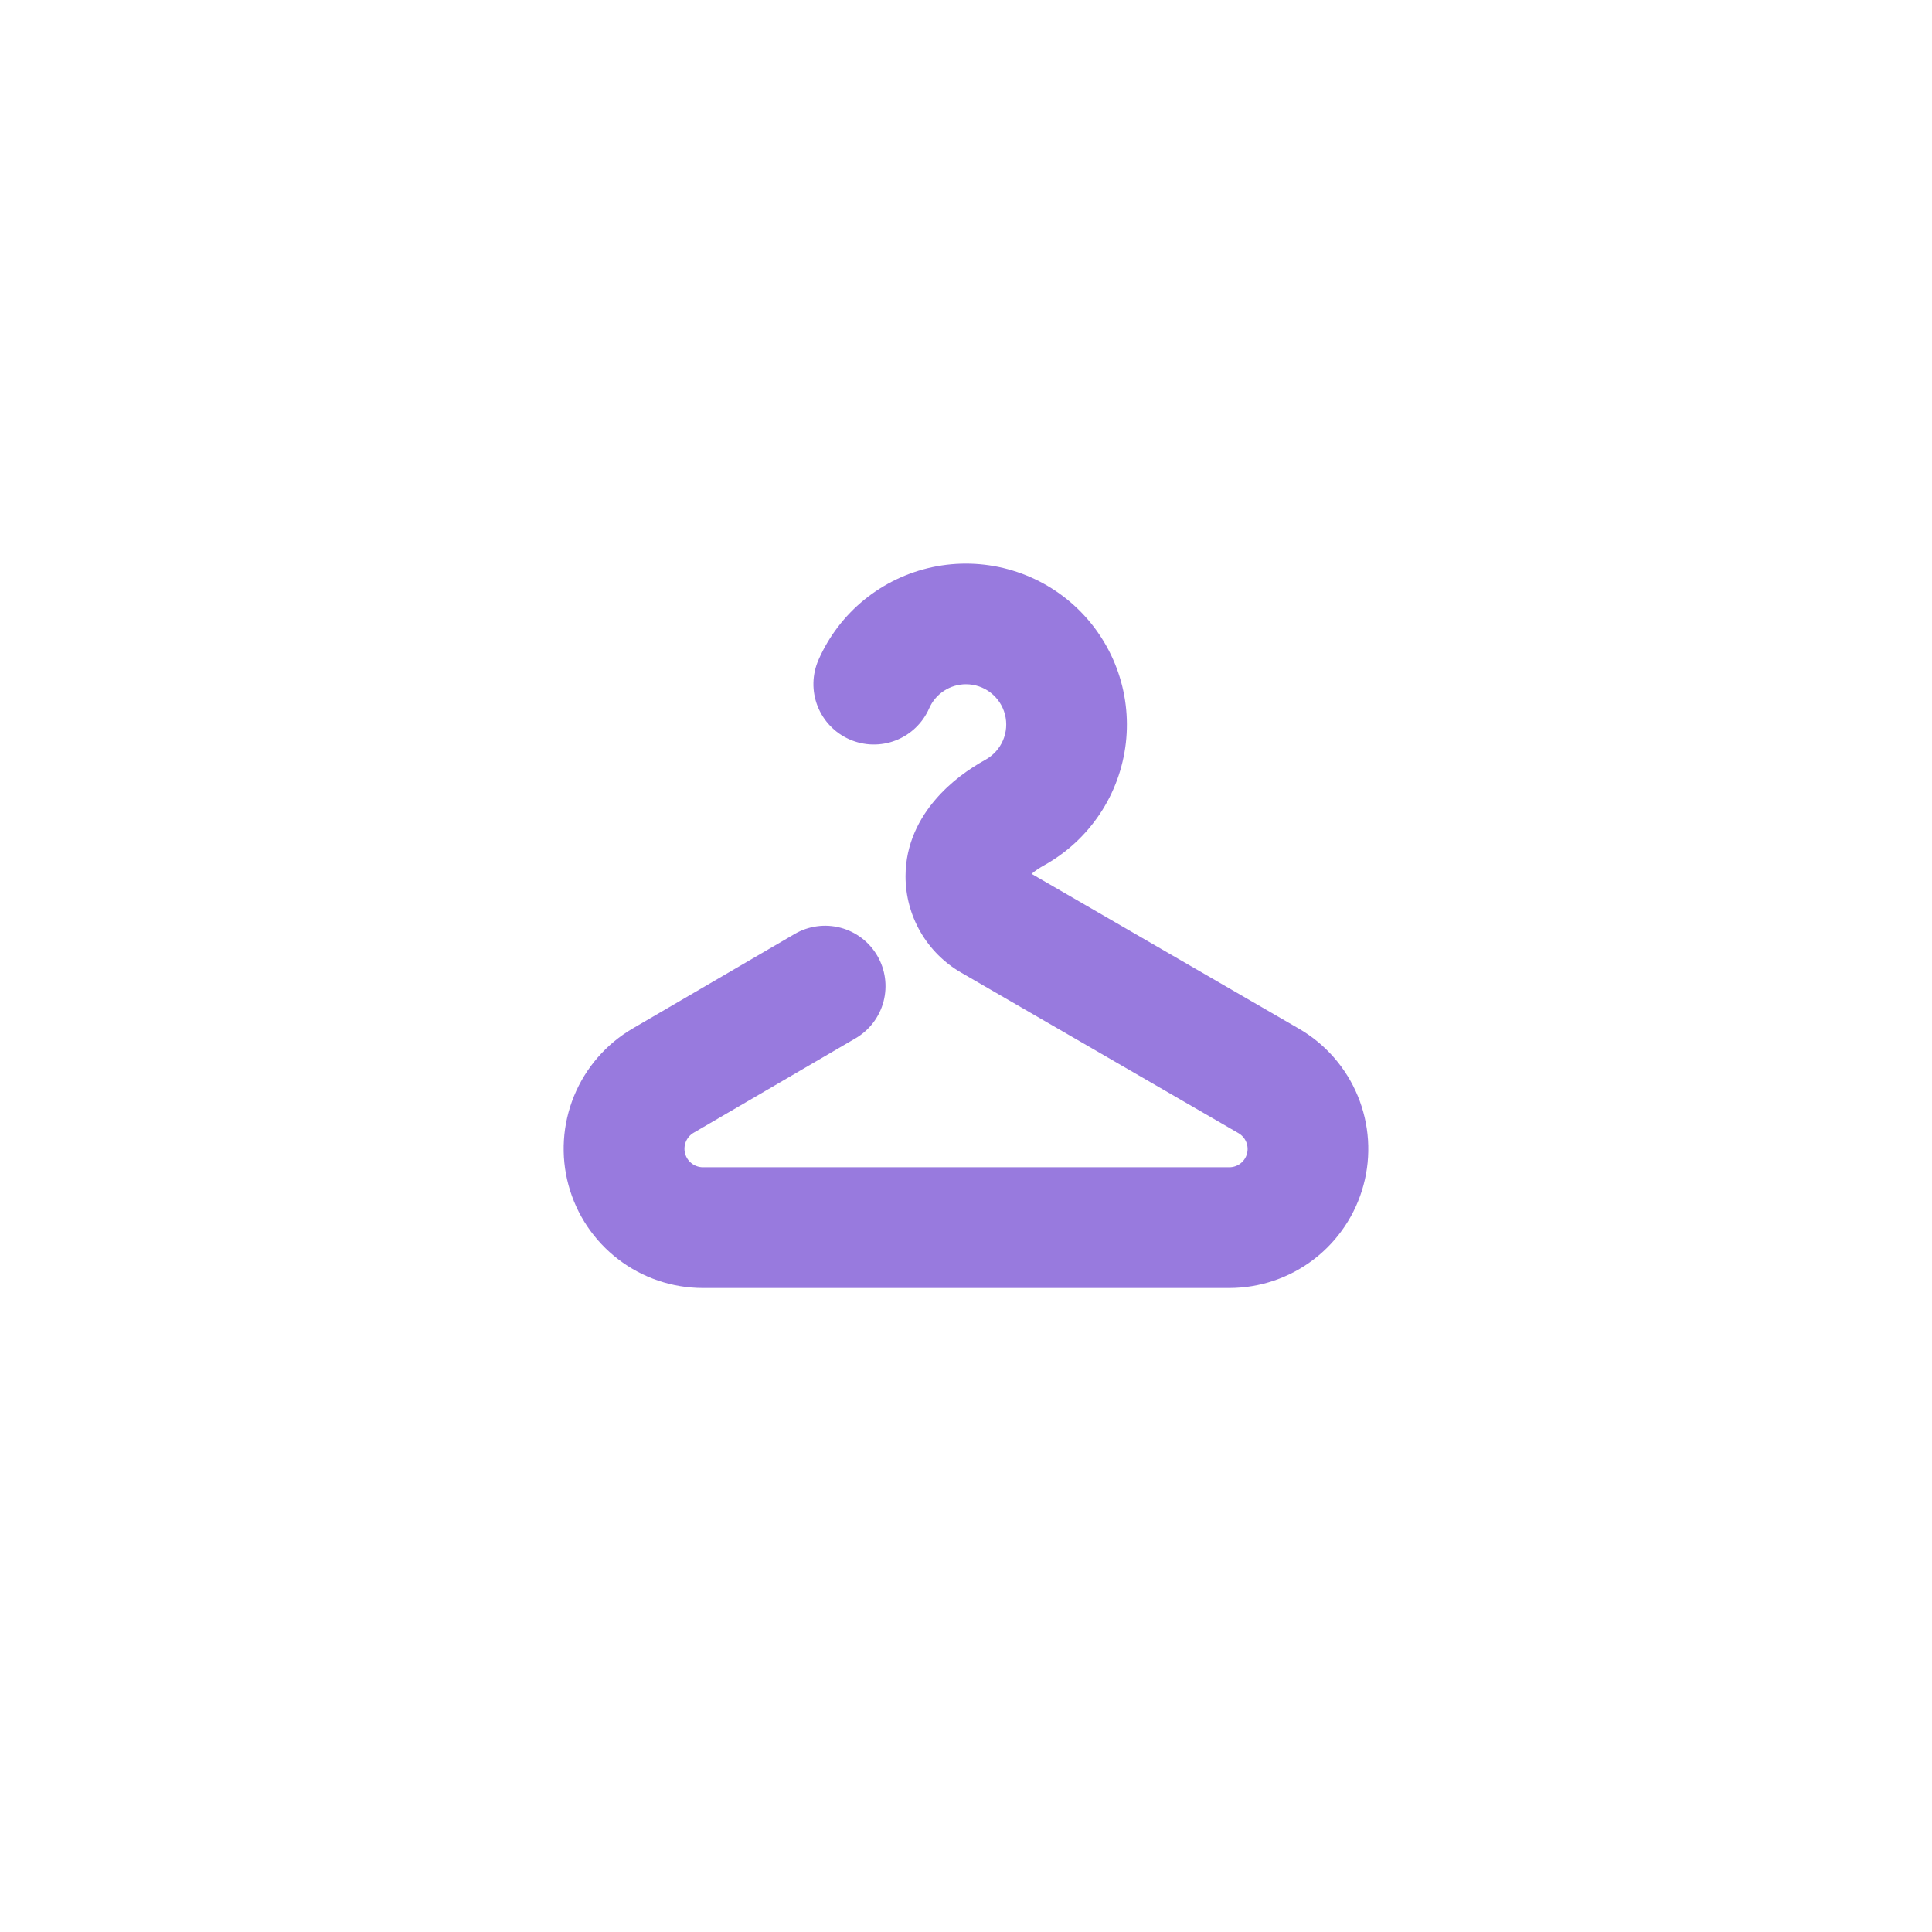 <svg width="112" height="112" viewBox="0 0 112 112" fill="none" xmlns="http://www.w3.org/2000/svg">
<g clip-path="url(#clip0_5_374)">
<g filter="url(#filter0_d_5_374)">
<circle cx="56" cy="54" r="40" fill="white"/>
</g>
<path d="M56 39.667C55.546 39.667 55.102 39.8 54.723 40.048C54.343 40.297 54.044 40.651 53.863 41.067C53.489 41.917 52.793 42.584 51.927 42.921C51.062 43.258 50.098 43.237 49.247 42.863C48.397 42.49 47.73 41.793 47.393 40.928C47.056 40.062 47.077 39.098 47.451 38.248C48.047 36.893 48.957 35.699 50.105 34.765C51.254 33.831 52.608 33.184 54.057 32.876C55.505 32.569 57.005 32.611 58.434 32.998C59.863 33.385 61.18 34.106 62.275 35.103C63.37 36.099 64.212 37.342 64.732 38.728C65.252 40.114 65.435 41.604 65.266 43.075C65.096 44.545 64.58 45.955 63.758 47.186C62.936 48.418 61.834 49.436 60.541 50.157C60.278 50.3 60.029 50.467 59.799 50.657L75.297 59.631C76.832 60.519 78.032 61.889 78.71 63.528C79.388 65.167 79.506 66.984 79.046 68.697C78.586 70.41 77.573 71.924 76.166 73.003C74.758 74.082 73.034 74.667 71.26 74.667H40.74C38.968 74.665 37.245 74.079 35.839 73.001C34.432 71.924 33.419 70.413 32.956 68.702C32.493 66.991 32.606 65.175 33.278 63.535C33.949 61.895 35.141 60.521 36.671 59.626L46.069 54.143C46.871 53.675 47.826 53.545 48.724 53.781C49.622 54.017 50.389 54.601 50.857 55.403C51.325 56.205 51.455 57.16 51.219 58.058C50.983 58.956 50.399 59.723 49.597 60.191L40.199 65.674C39.999 65.794 39.844 65.976 39.757 66.192C39.67 66.409 39.655 66.647 39.716 66.873C39.777 67.098 39.909 67.297 40.093 67.44C40.277 67.584 40.502 67.663 40.735 67.667H71.255C71.49 67.669 71.718 67.594 71.905 67.452C72.092 67.31 72.227 67.111 72.288 66.885C72.35 66.658 72.334 66.418 72.244 66.202C72.155 65.985 71.996 65.805 71.792 65.688L55.72 56.383C54.738 55.817 53.923 55.002 53.357 54.02C52.791 53.039 52.493 51.925 52.495 50.792C52.495 48.911 53.317 47.409 54.222 46.359C55.104 45.323 56.182 44.567 57.125 44.044C57.578 43.794 57.936 43.401 58.141 42.926C58.346 42.451 58.388 41.921 58.259 41.419C58.13 40.918 57.839 40.474 57.429 40.156C57.02 39.839 56.518 39.667 56 39.667Z" fill="#987ADE"/>
</g>
<defs>
<filter id="filter0_d_5_374" x="0" y="0" width="112" height="112" filterUnits="userSpaceOnUse" color-interpolation-filters="sRGB">
<feFlood flood-opacity="0" result="BackgroundImageFix"/>
<feColorMatrix in="SourceAlpha" type="matrix" values="0 0 0 0 0 0 0 0 0 0 0 0 0 0 0 0 0 0 127 0" result="hardAlpha"/>
<feOffset dy="2"/>
<feGaussianBlur stdDeviation="8"/>
<feColorMatrix type="matrix" values="0 0 0 0 0.078 0 0 0 0 0.092 0 0 0 0 0.471 0 0 0 0.14 0"/>
<feBlend mode="normal" in2="BackgroundImageFix" result="effect1_dropShadow_5_374"/>
<feBlend mode="normal" in="SourceGraphic" in2="effect1_dropShadow_5_374" result="shape"/>
</filter>
<clipPath id="clip0_5_374">
<rect width="112" height="112" fill="white"/>
</clipPath>
</defs>
</svg>
